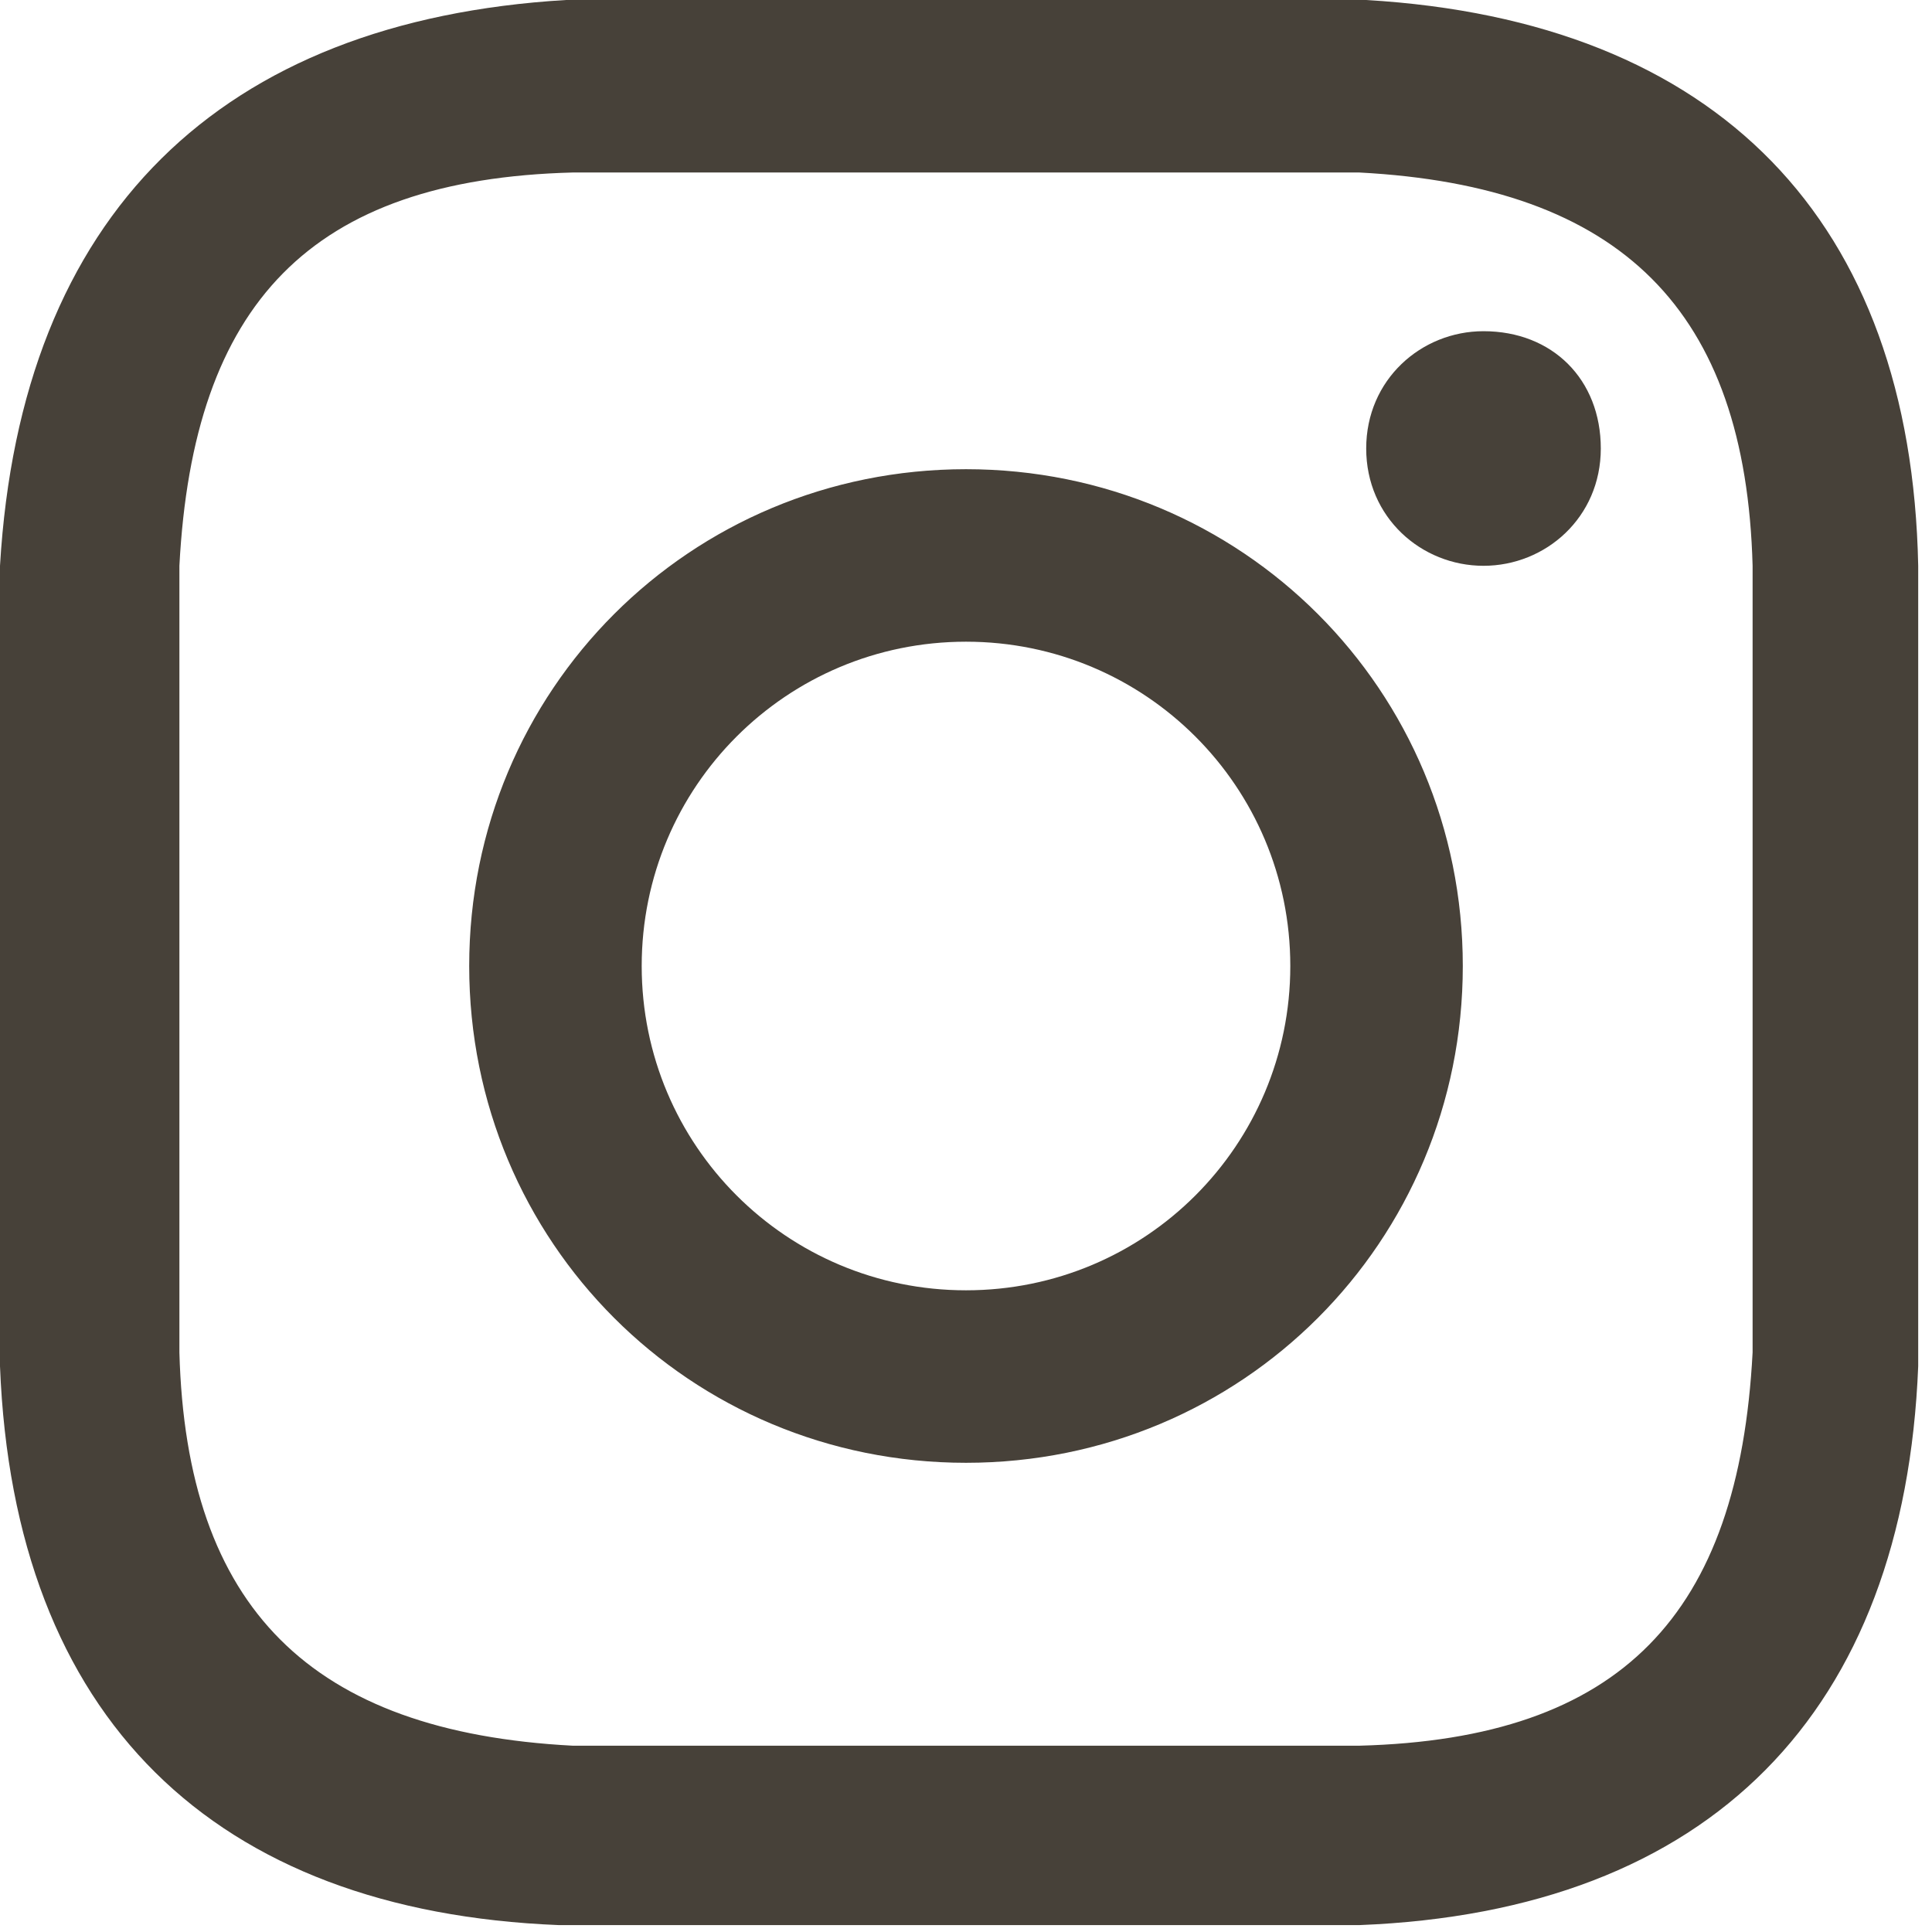 <?xml version="1.0" encoding="UTF-8"?>
<svg id="Ebene_1" data-name="Ebene 1" xmlns="http://www.w3.org/2000/svg" version="1.1" viewBox="0 0 28 28">
  <defs>
    <style>
      .cls-1 {
        fill: #474139;
        stroke-width: 0px;
      }
    </style>
  </defs>
  <path class="cls-1" d="M14,2.5h5.7c3.8.2,5.6,2,5.7,5.7v11.4c-.2,3.8-1.9,5.6-5.7,5.7h-11.4c-3.8-.2-5.6-2-5.7-5.7v-11.4c.2-3.8,1.9-5.6,5.7-5.7,1.5,0,1.9,0,5.7 0ZM14,0h-5.8C3.2.3.3,3.1,0,8.2v11.6c.2,5.1,3.1,7.9,8.1,8.1h11.6c5.1-.2,7.9-3.1,8.1-8.1v-11.6c-.1-5-2.9-7.9-8-8.2h-5.8ZM14,6.8c-4,0-7.2,3.2-7.2,7.2s3.2,7.2,7.2,7.2,7.2-3.2,7.2-7.2-3.2-7.2-7.2-7.2ZM14,18.7c-2.6,0-4.7-2.1-4.7-4.7s2.1-4.7,4.7-4.7,4.7,2.1,4.7,4.7-2.1,4.7-4.7,4.7ZM21.5,4.8c-.9,0-1.7.7-1.7,1.7s.8,1.7,1.7,1.7,1.7-.7,1.7-1.7-.7-1.7-1.7-1.7Z"/>
</svg>